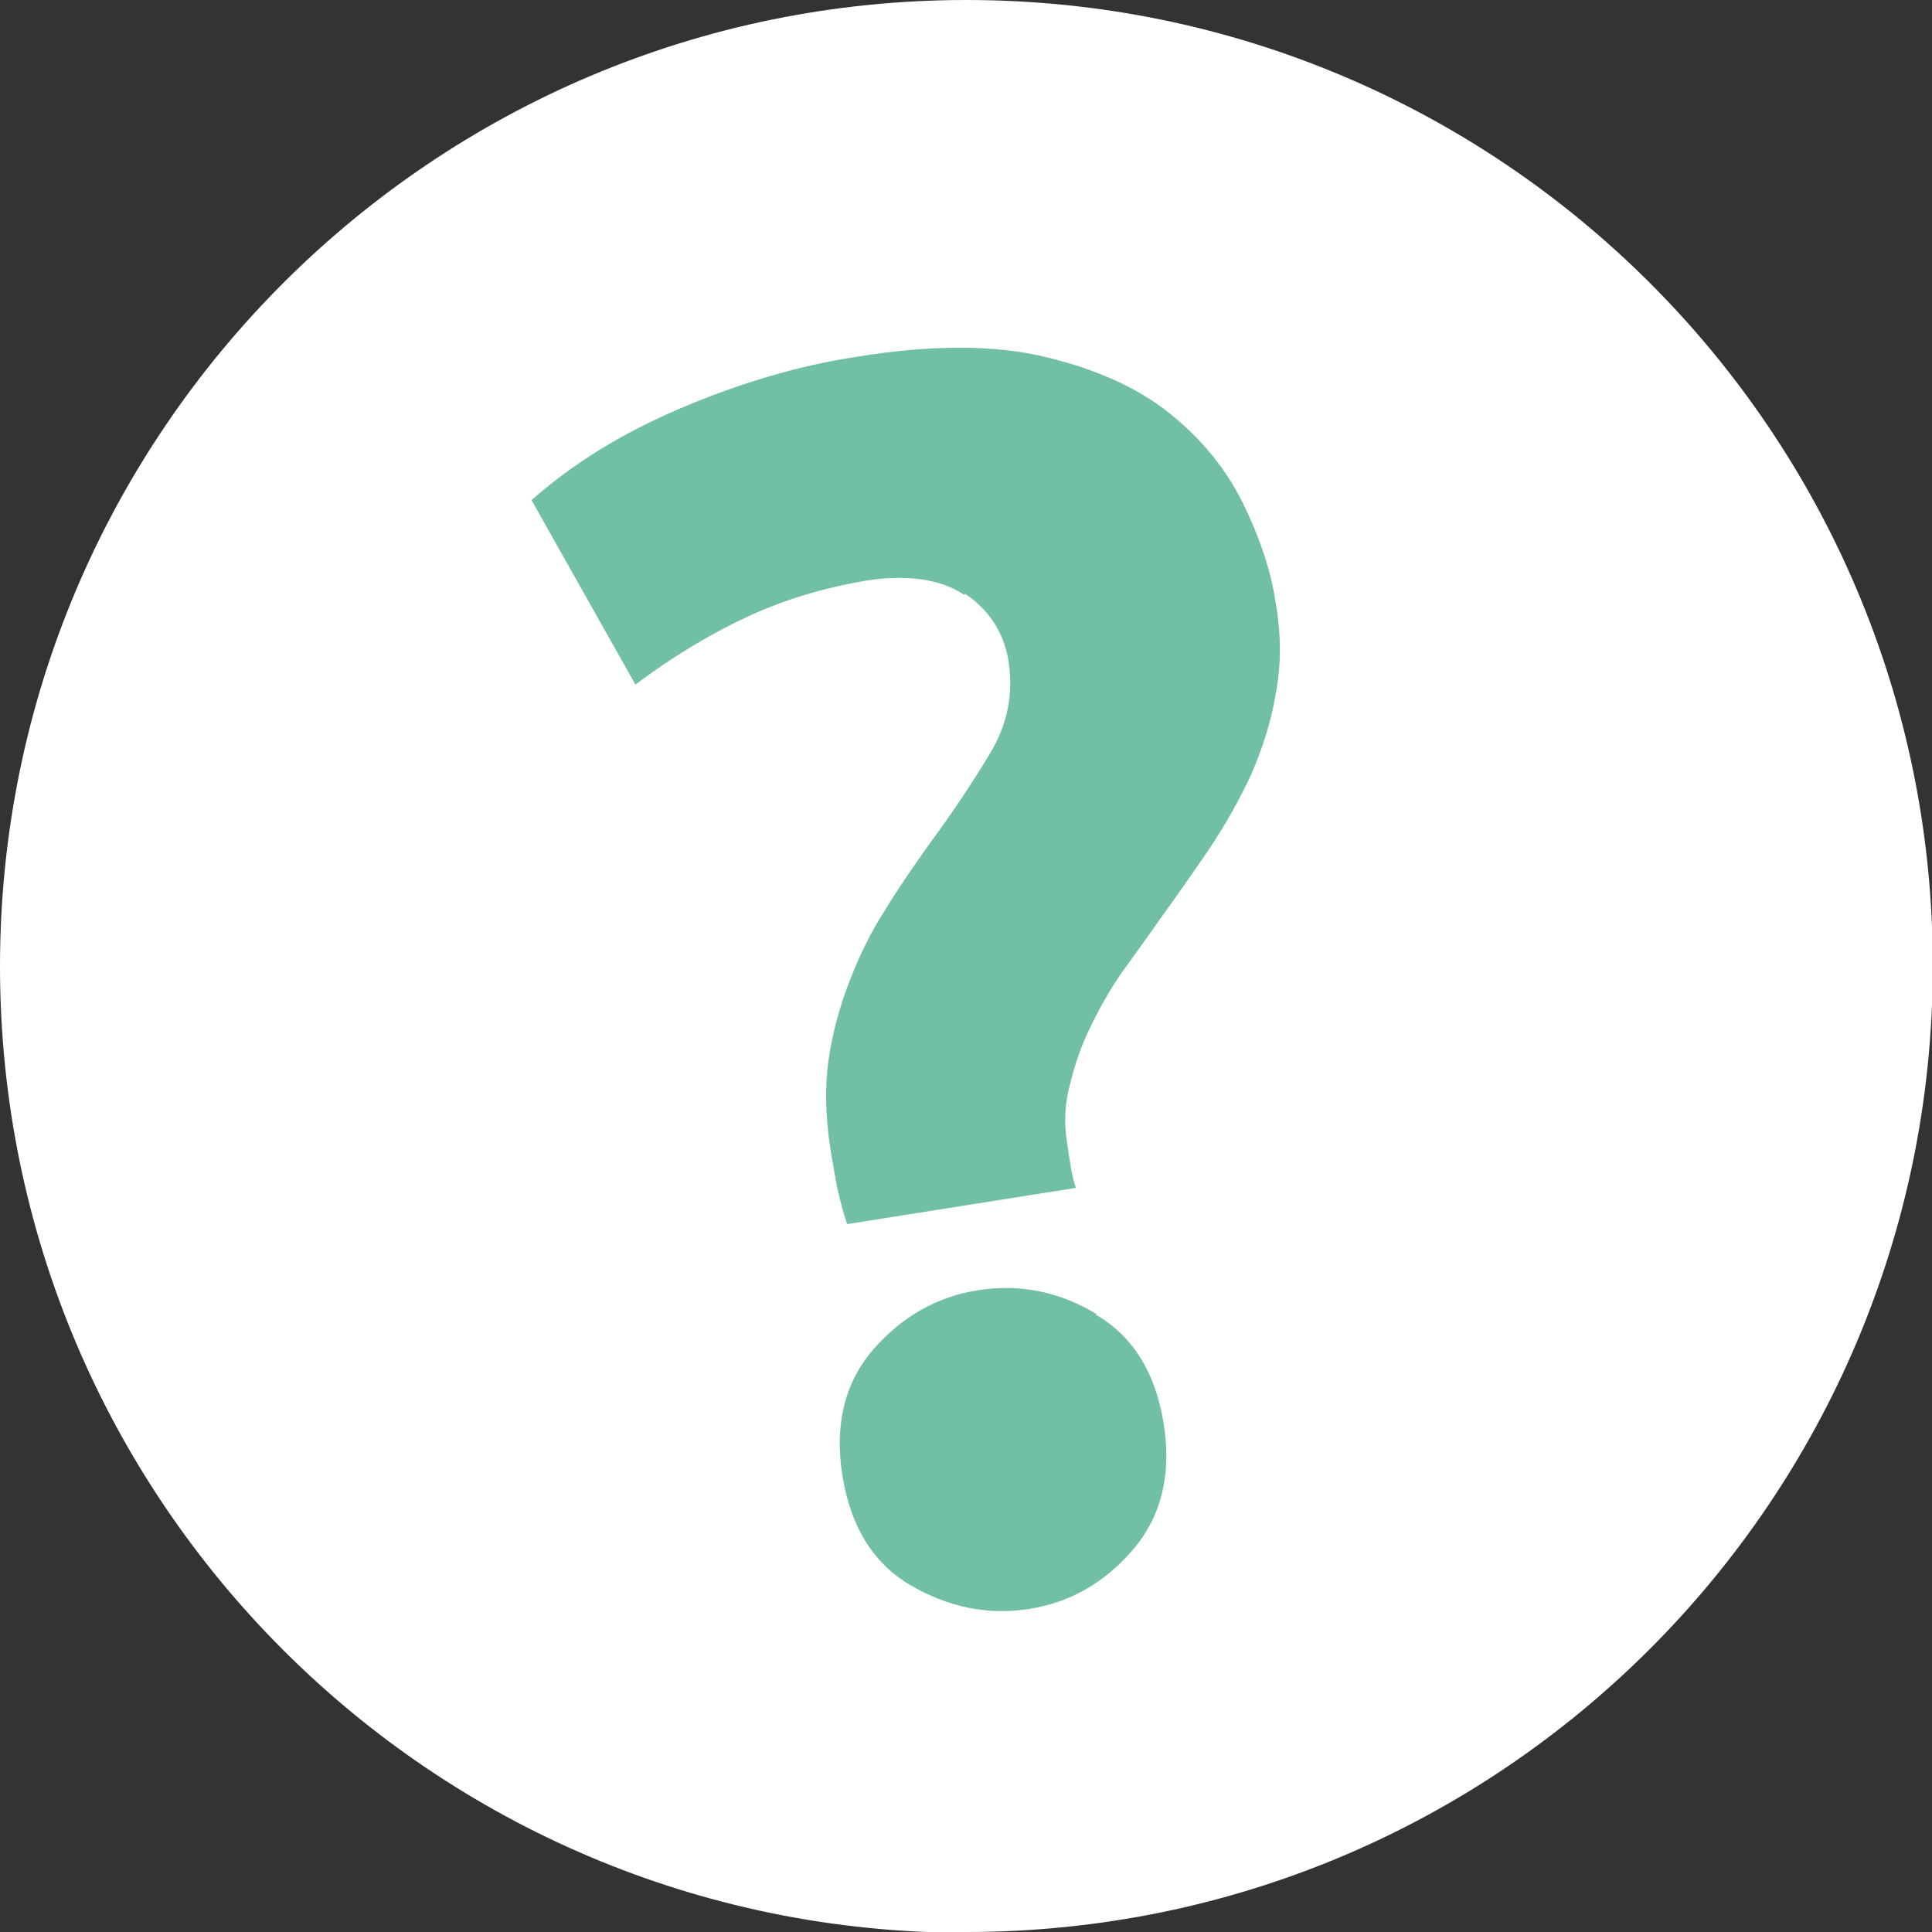 <?xml version="1.0" encoding="UTF-8"?>
<svg xmlns="http://www.w3.org/2000/svg" id="Laag_2" data-name="Laag 2" viewBox="0 0 23.99 23.99" width="23.99" height="23.99" x="0" y="0">
  <rect x="0" y="0" width="23.99" height="23.99" fill="#333333" stroke="none"/>
  <defs>
    <style>
      .cls-1 {
        fill: #71bfa6;
      }

      .cls-2 {
        fill: #fff;
      }
    </style>
  </defs>
  <g id="Laag_1-2" data-name="Laag 1">
    <g>
      <path class="cls-2" d="M12,23.99c6.63,0,12-5.37,12-12S18.62,0,12,0,0,5.37,0,12s5.37,12,12,12"/>
      <path class="cls-1" d="M13.62,16.32c-.46-.28-.95-.38-1.47-.3-.52.08-.95.33-1.31.74-.35.41-.48.93-.38,1.56.1.63.38,1.09.84,1.36s.95.38,1.47.3c.52-.08.95-.33,1.3-.74.35-.41.48-.93.38-1.56-.1-.63-.38-1.09-.85-1.36M11.98,7.37c.3.2.48.48.54.82.07.42-.01.81-.23,1.17-.22.37-.47.74-.75,1.12-.19.27-.38.54-.55.82-.18.28-.32.57-.44.88-.12.31-.21.63-.26.97-.05.34-.04.71.02,1.11.02.13.05.28.08.46.04.18.08.34.13.48l2.84-.45c-.03-.08-.05-.18-.07-.3-.02-.11-.03-.2-.04-.26-.04-.24-.03-.49.04-.74.06-.25.15-.5.27-.74s.25-.47.41-.69.31-.43.45-.63c.19-.26.39-.55.59-.84.2-.3.37-.6.52-.92.14-.32.25-.65.31-1.01.07-.36.07-.73,0-1.14-.06-.4-.2-.81-.41-1.24-.21-.42-.51-.79-.91-1.11-.4-.32-.92-.55-1.55-.7-.63-.15-1.41-.15-2.33,0-.73.11-1.46.33-2.19.64-.73.31-1.34.69-1.85,1.14l1.29,2.29c.51-.38.99-.66,1.43-.86.44-.2.91-.34,1.43-.43.52-.08.93-.02,1.23.18"/>
    </g>
  </g>
</svg>
